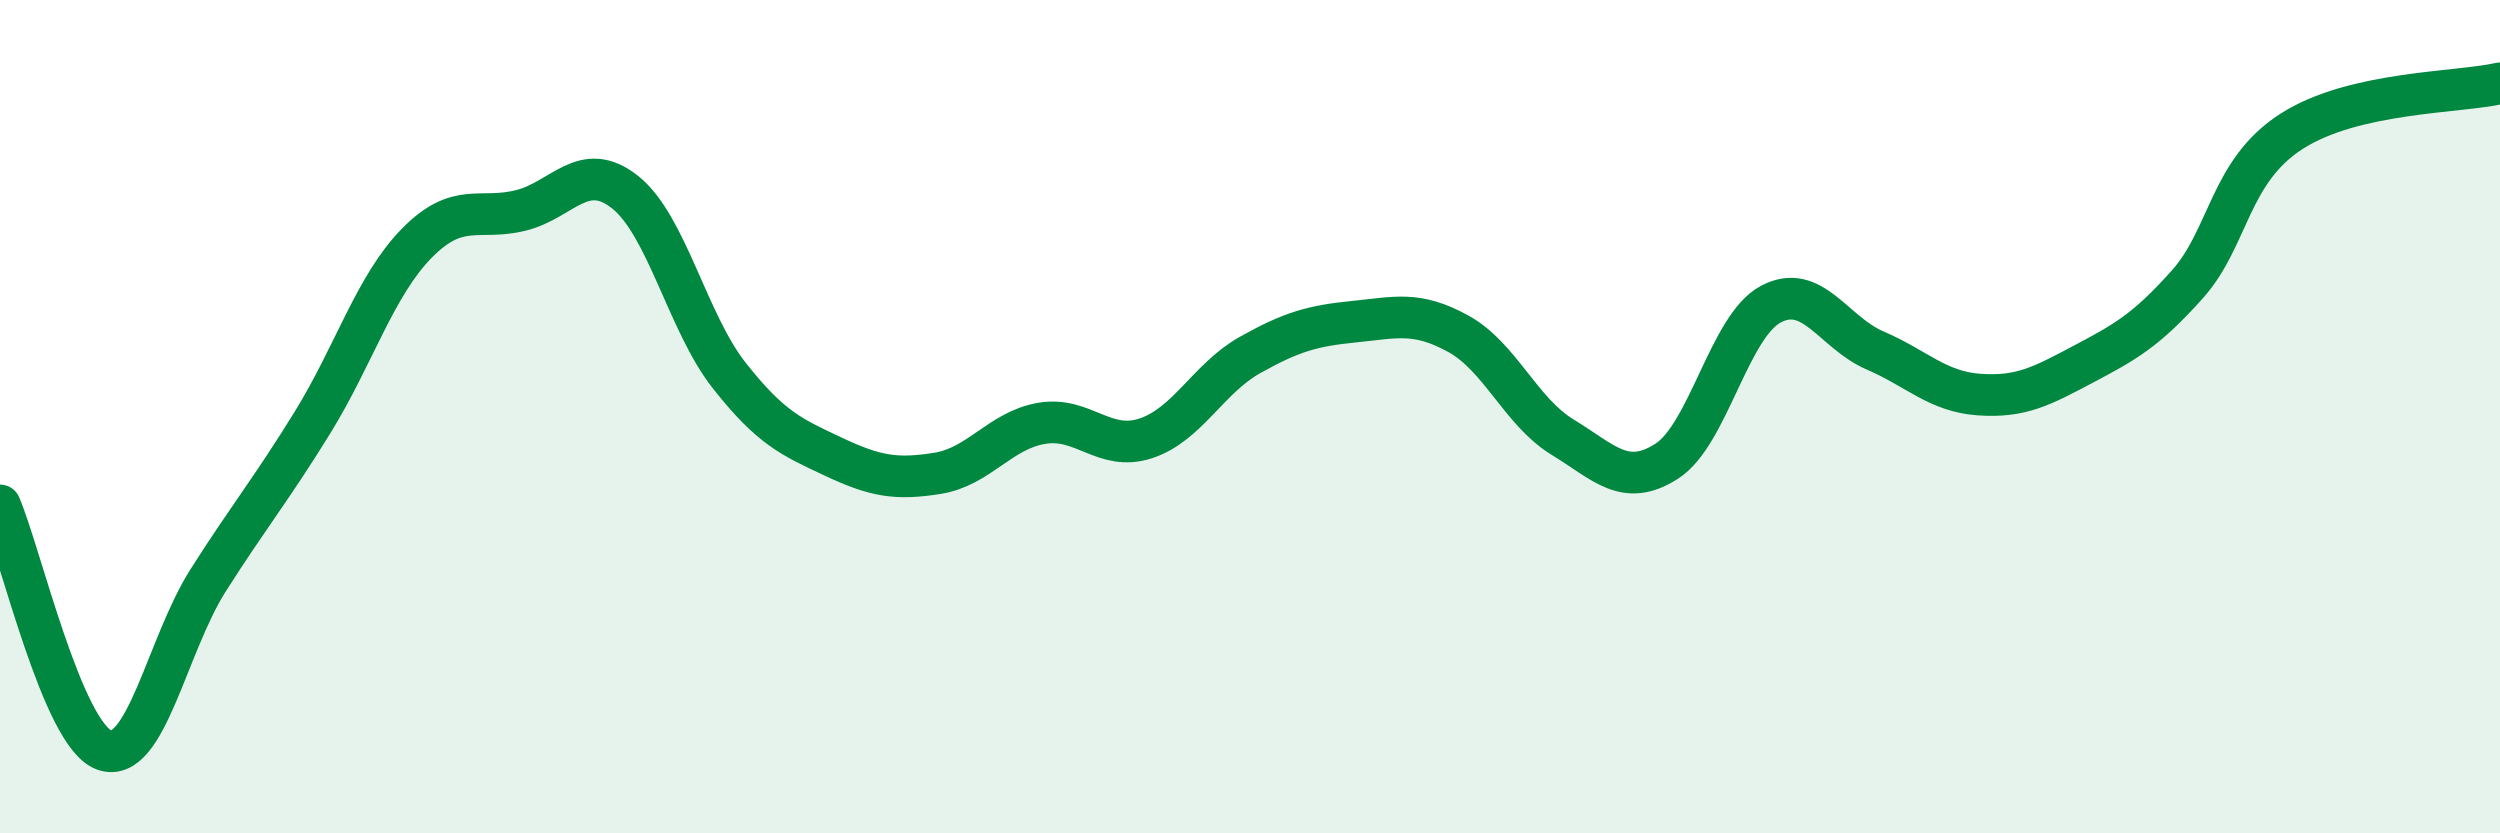 
    <svg width="60" height="20" viewBox="0 0 60 20" xmlns="http://www.w3.org/2000/svg">
      <path
        d="M 0,12.13 C 0.5,13.3 1.5,17.64 2.5,18 C 3.5,18.36 4,15.49 5,13.92 C 6,12.35 6.5,11.76 7.5,10.14 C 8.5,8.52 9,6.86 10,5.84 C 11,4.82 11.5,5.3 12.5,5.05 C 13.5,4.8 14,3.82 15,4.61 C 16,5.4 16.5,7.74 17.5,9.01 C 18.5,10.28 19,10.49 20,10.96 C 21,11.43 21.5,11.52 22.5,11.36 C 23.5,11.2 24,10.33 25,10.16 C 26,9.99 26.5,10.85 27.5,10.52 C 28.5,10.19 29,9.08 30,8.52 C 31,7.96 31.5,7.82 32.5,7.72 C 33.5,7.62 34,7.46 35,8.01 C 36,8.56 36.5,9.88 37.5,10.49 C 38.5,11.1 39,11.71 40,11.07 C 41,10.43 41.5,7.83 42.5,7.3 C 43.5,6.77 44,7.98 45,8.41 C 46,8.84 46.5,9.4 47.5,9.47 C 48.5,9.54 49,9.27 50,8.74 C 51,8.21 51.5,7.94 52.5,6.82 C 53.5,5.7 53.5,4.11 55,3.15 C 56.5,2.19 59,2.23 60,2L60 20L0 20Z"
        fill="#008740"
        opacity="0.1"
        stroke-linecap="round"
        stroke-linejoin="round"
      />
      <path
        d="M 0,12.13 C 0.5,13.3 1.5,17.64 2.5,18 C 3.5,18.36 4,15.49 5,13.92 C 6,12.35 6.5,11.76 7.5,10.14 C 8.5,8.52 9,6.86 10,5.84 C 11,4.82 11.5,5.3 12.5,5.05 C 13.5,4.8 14,3.82 15,4.61 C 16,5.4 16.5,7.74 17.5,9.01 C 18.5,10.28 19,10.49 20,10.96 C 21,11.43 21.5,11.52 22.5,11.36 C 23.5,11.2 24,10.33 25,10.16 C 26,9.99 26.5,10.85 27.5,10.52 C 28.5,10.19 29,9.08 30,8.52 C 31,7.96 31.5,7.82 32.5,7.72 C 33.5,7.62 34,7.46 35,8.01 C 36,8.56 36.5,9.88 37.5,10.49 C 38.5,11.1 39,11.71 40,11.07 C 41,10.43 41.5,7.83 42.5,7.3 C 43.5,6.77 44,7.98 45,8.41 C 46,8.84 46.5,9.4 47.5,9.47 C 48.5,9.54 49,9.27 50,8.74 C 51,8.21 51.5,7.94 52.5,6.82 C 53.5,5.7 53.5,4.11 55,3.15 C 56.5,2.19 59,2.23 60,2"
        stroke="#008740"
        stroke-width="1"
        fill="none"
        stroke-linecap="round"
        stroke-linejoin="round"
      />
    </svg>
  